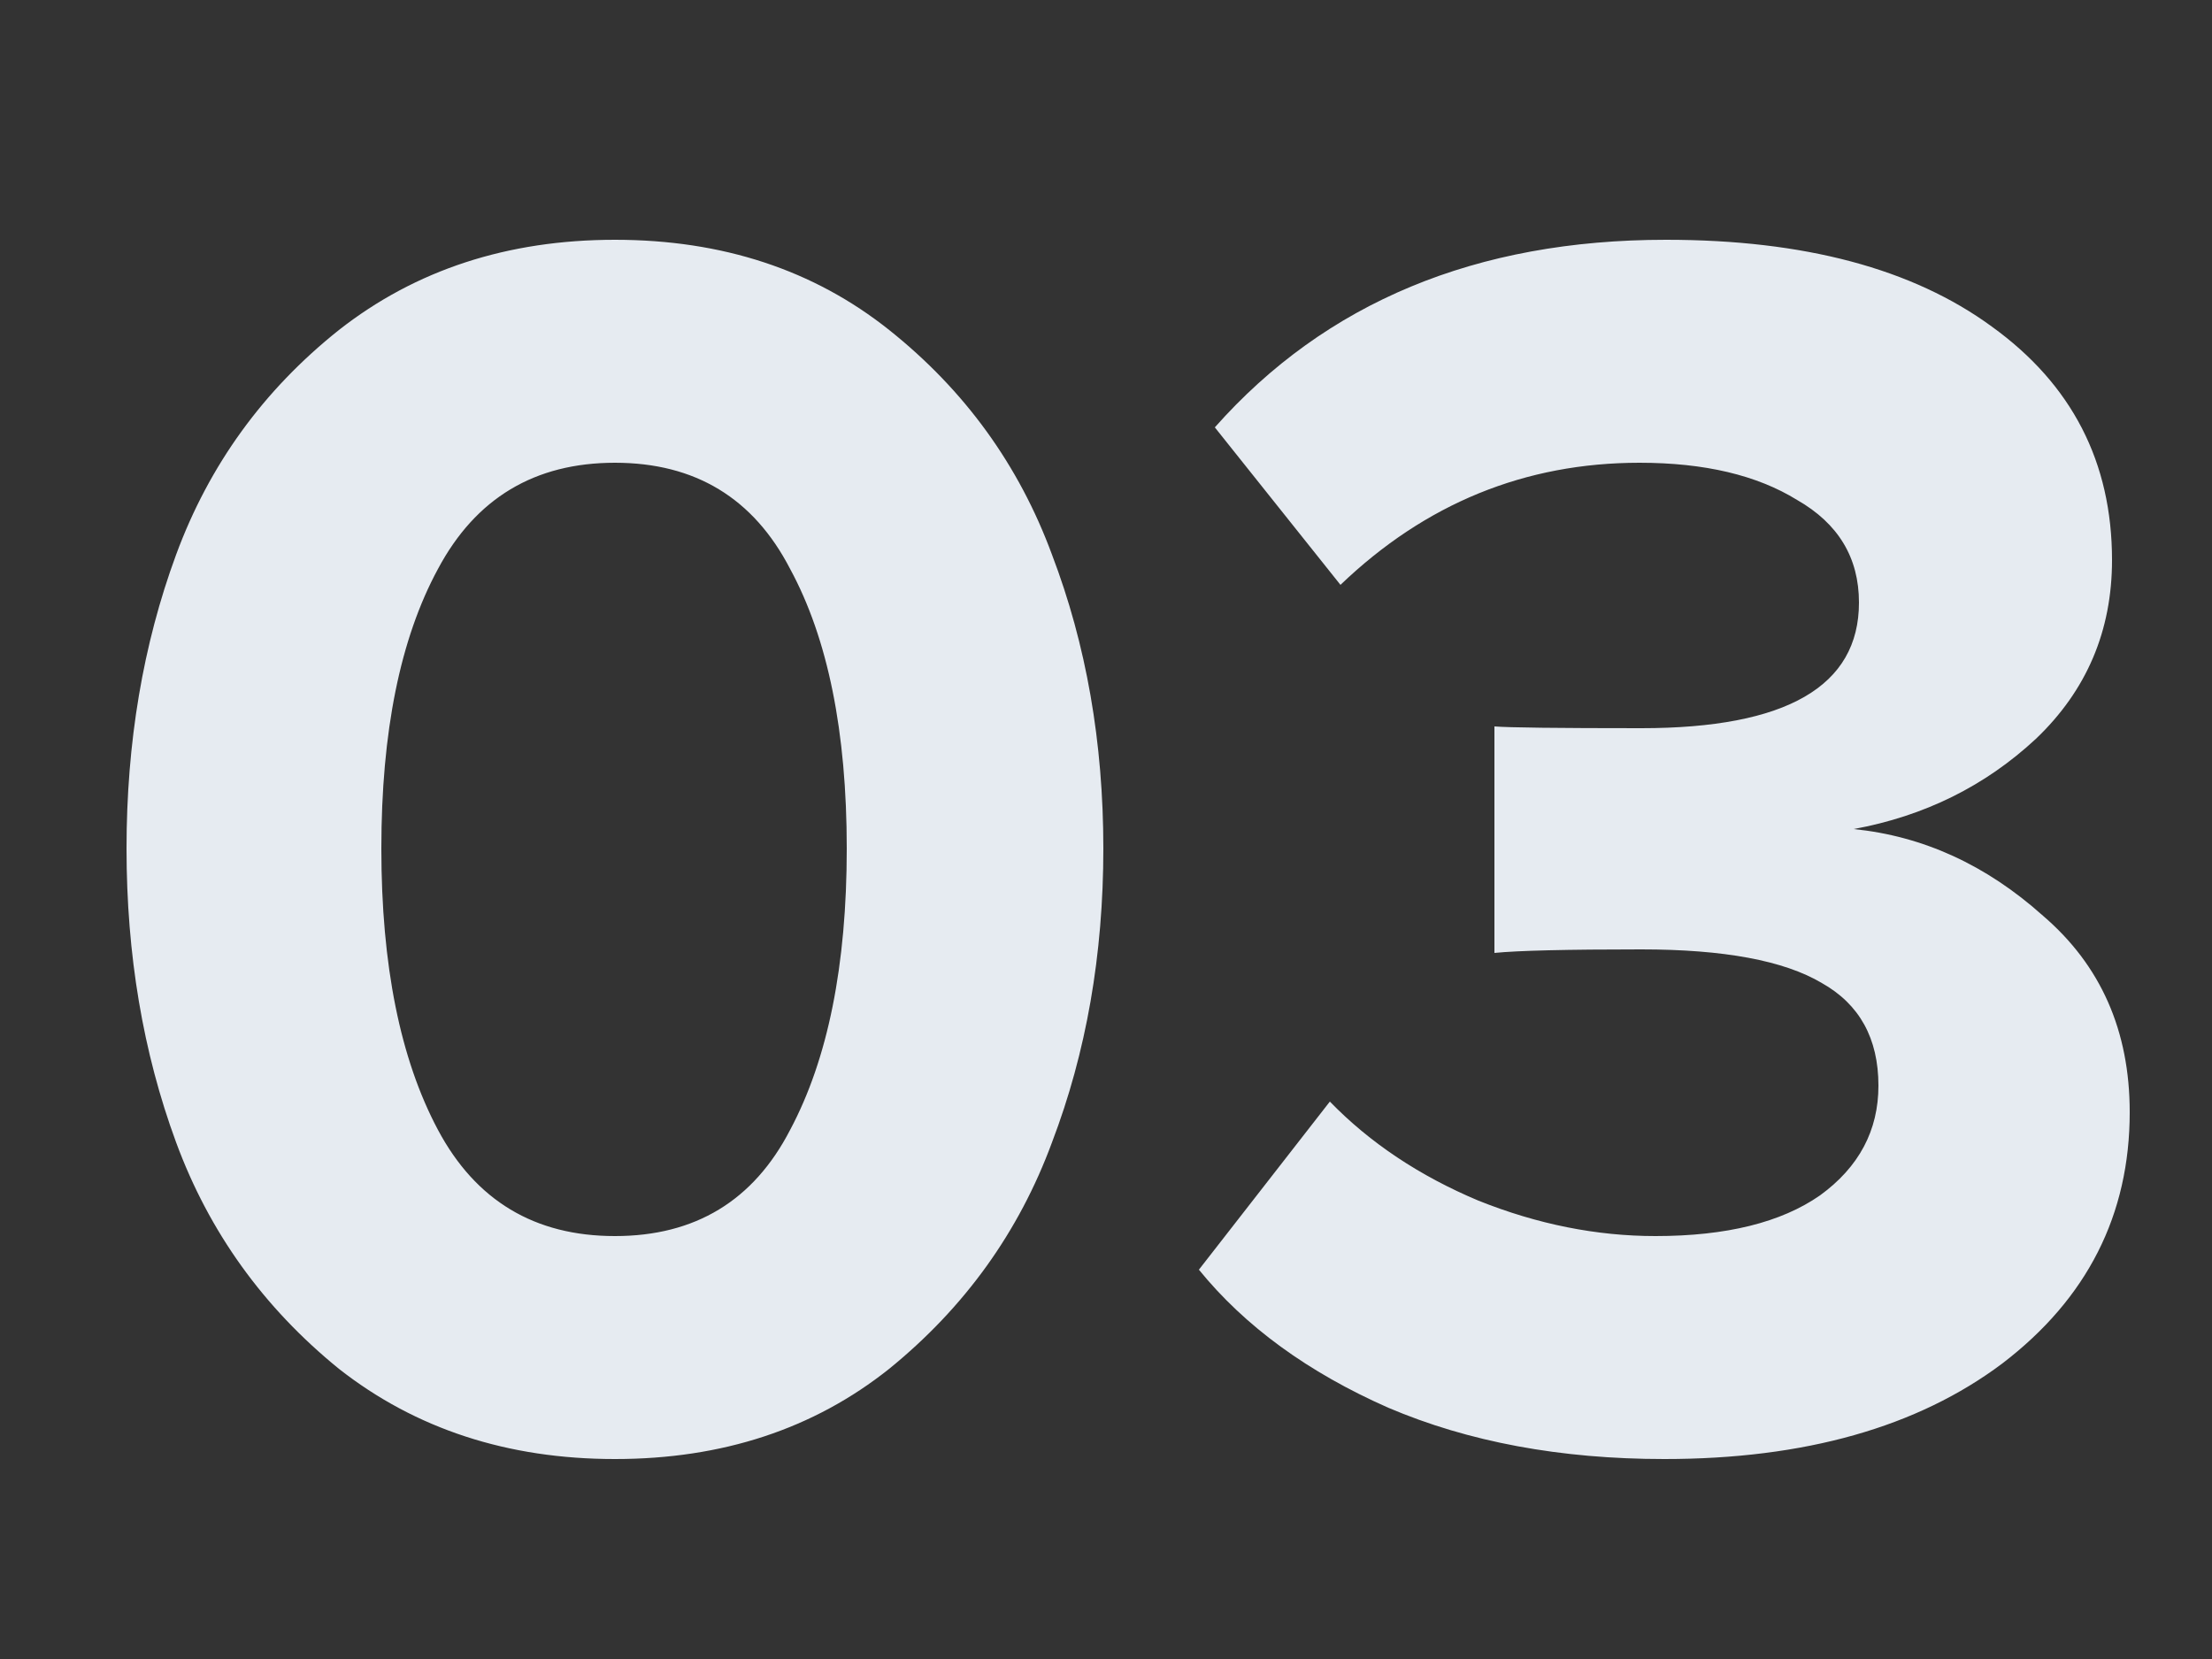 <svg xmlns="http://www.w3.org/2000/svg" viewBox="0 0 200 150" width="200" height="150">
	<rect x="0" y="0" width="200" height="150" fill="#333333" stroke="none"/>
	<style>
		tspan { white-space:pre }
	</style>
	<path id="02 " fill="#e6ebf1" d="M80.4 123.76Q70.16 131.92 55.6 131.92Q41.04 131.92 30.64 123.76Q20.4 115.44 15.92 103.28Q11.44 91.12 11.44 76.72Q11.44 62.32 15.92 50.16Q20.4 38 30.64 29.84Q41.04 21.68 55.6 21.68Q70.16 21.68 80.4 29.84Q90.64 38 95.12 50.16Q99.76 62.32 99.76 76.72Q99.76 91.12 95.12 103.28Q90.64 115.44 80.4 123.76ZM39.6 102.16Q44.72 111.76 55.6 111.76Q66.48 111.76 71.44 102.16Q76.56 92.56 76.56 76.72Q76.56 60.88 71.44 51.44Q66.48 41.84 55.6 41.84Q44.72 41.84 39.6 51.44Q34.48 60.88 34.48 76.72Q34.48 92.56 39.6 102.16ZM150.48 131.92Q136.4 131.92 125.52 127.28Q114.64 122.48 108.4 114.8L120.24 99.6Q125.68 105.2 133.68 108.56Q141.68 111.76 149.68 111.76Q159.28 111.76 164.56 108.08Q169.84 104.24 169.84 98.16Q169.84 91.76 164.72 88.88Q159.6 85.84 148.4 85.84Q138.32 85.84 135.12 86.16L135.12 65.68Q137.04 65.84 148.4 65.84Q168.08 65.84 168.08 54.48Q168.08 48.4 162.48 45.2Q157.04 41.84 148.24 41.84Q132.72 41.84 121.2 52.88L109.84 38.64Q124.88 21.68 150.64 21.68Q169.36 21.68 180.08 29.52Q190.96 37.36 190.96 50.64Q190.96 60.24 184.08 66.8Q177.2 73.2 167.6 74.96Q177.04 75.92 184.72 82.8Q192.56 89.52 192.56 100.56Q192.56 114.48 181.04 123.28Q169.52 131.92 150.48 131.92Z" />
</svg>